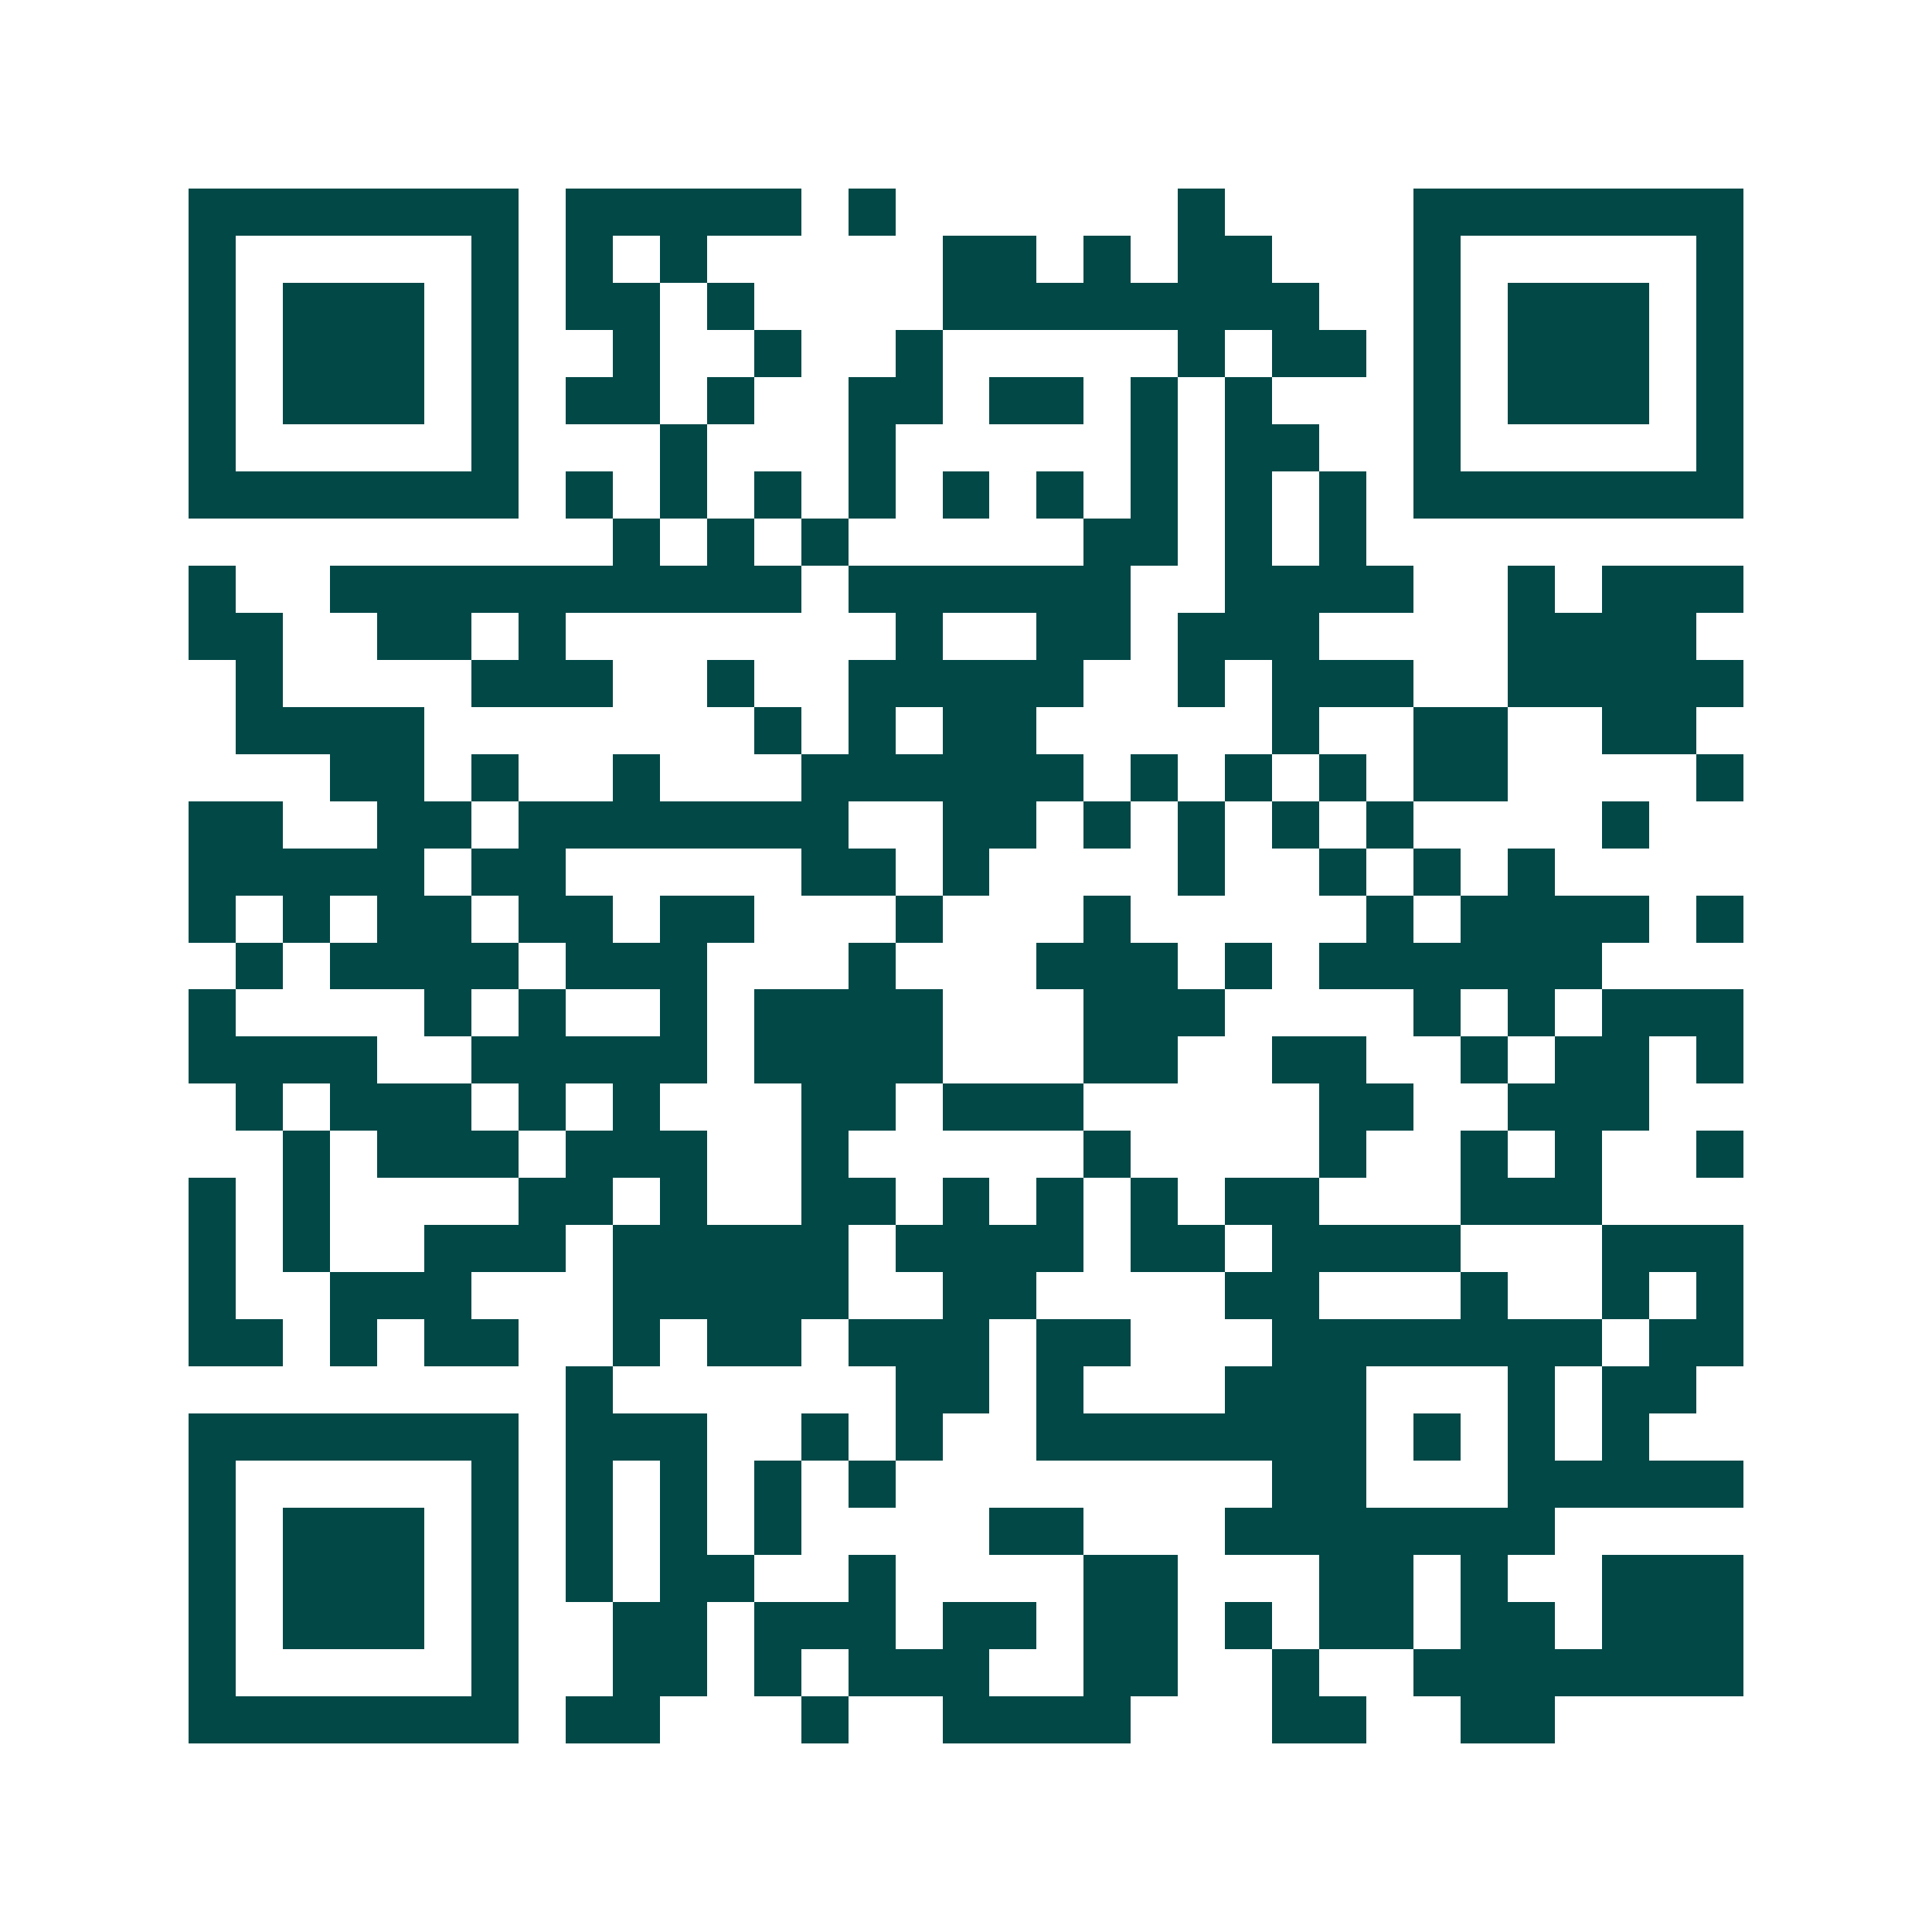 <svg xmlns="http://www.w3.org/2000/svg" width="200" height="200" viewBox="0 0 41 41" shape-rendering="crispEdges"><path fill="#ffffff" d="M0 0h41v41H0z"/><path stroke="#014847" d="M4 4.5h7m1 0h5m1 0h1m6 0h1m4 0h7M4 5.5h1m5 0h1m1 0h1m1 0h1m5 0h2m1 0h1m1 0h2m3 0h1m5 0h1M4 6.5h1m1 0h3m1 0h1m1 0h2m1 0h1m4 0h8m2 0h1m1 0h3m1 0h1M4 7.5h1m1 0h3m1 0h1m2 0h1m2 0h1m2 0h1m5 0h1m1 0h2m1 0h1m1 0h3m1 0h1M4 8.5h1m1 0h3m1 0h1m1 0h2m1 0h1m2 0h2m1 0h2m1 0h1m1 0h1m3 0h1m1 0h3m1 0h1M4 9.5h1m5 0h1m3 0h1m3 0h1m5 0h1m1 0h2m2 0h1m5 0h1M4 10.5h7m1 0h1m1 0h1m1 0h1m1 0h1m1 0h1m1 0h1m1 0h1m1 0h1m1 0h1m1 0h7M13 11.5h1m1 0h1m1 0h1m5 0h2m1 0h1m1 0h1M4 12.5h1m2 0h10m1 0h6m2 0h4m2 0h1m1 0h3M4 13.5h2m2 0h2m1 0h1m7 0h1m2 0h2m1 0h3m4 0h4M5 14.5h1m4 0h3m2 0h1m2 0h5m2 0h1m1 0h3m2 0h5M5 15.5h4m7 0h1m1 0h1m1 0h2m5 0h1m2 0h2m2 0h2M7 16.5h2m1 0h1m2 0h1m3 0h6m1 0h1m1 0h1m1 0h1m1 0h2m4 0h1M4 17.5h2m2 0h2m1 0h7m2 0h2m1 0h1m1 0h1m1 0h1m1 0h1m4 0h1M4 18.5h5m1 0h2m5 0h2m1 0h1m4 0h1m2 0h1m1 0h1m1 0h1M4 19.5h1m1 0h1m1 0h2m1 0h2m1 0h2m3 0h1m3 0h1m5 0h1m1 0h4m1 0h1M5 20.5h1m1 0h4m1 0h3m3 0h1m3 0h3m1 0h1m1 0h6M4 21.5h1m4 0h1m1 0h1m2 0h1m1 0h4m3 0h3m4 0h1m1 0h1m1 0h3M4 22.5h4m2 0h5m1 0h4m3 0h2m2 0h2m2 0h1m1 0h2m1 0h1M5 23.5h1m1 0h3m1 0h1m1 0h1m3 0h2m1 0h3m5 0h2m2 0h3M6 24.5h1m1 0h3m1 0h3m2 0h1m5 0h1m4 0h1m2 0h1m1 0h1m2 0h1M4 25.5h1m1 0h1m4 0h2m1 0h1m2 0h2m1 0h1m1 0h1m1 0h1m1 0h2m3 0h3M4 26.5h1m1 0h1m2 0h3m1 0h5m1 0h4m1 0h2m1 0h4m3 0h3M4 27.5h1m2 0h3m3 0h5m2 0h2m4 0h2m3 0h1m2 0h1m1 0h1M4 28.5h2m1 0h1m1 0h2m2 0h1m1 0h2m1 0h3m1 0h2m3 0h7m1 0h2M12 29.5h1m6 0h2m1 0h1m3 0h3m3 0h1m1 0h2M4 30.5h7m1 0h3m2 0h1m1 0h1m2 0h7m1 0h1m1 0h1m1 0h1M4 31.5h1m5 0h1m1 0h1m1 0h1m1 0h1m1 0h1m8 0h2m3 0h5M4 32.5h1m1 0h3m1 0h1m1 0h1m1 0h1m1 0h1m4 0h2m3 0h7M4 33.5h1m1 0h3m1 0h1m1 0h1m1 0h2m2 0h1m4 0h2m3 0h2m1 0h1m2 0h3M4 34.5h1m1 0h3m1 0h1m2 0h2m1 0h3m1 0h2m1 0h2m1 0h1m1 0h2m1 0h2m1 0h3M4 35.5h1m5 0h1m2 0h2m1 0h1m1 0h3m2 0h2m2 0h1m2 0h7M4 36.5h7m1 0h2m3 0h1m2 0h4m3 0h2m2 0h2"/></svg>
